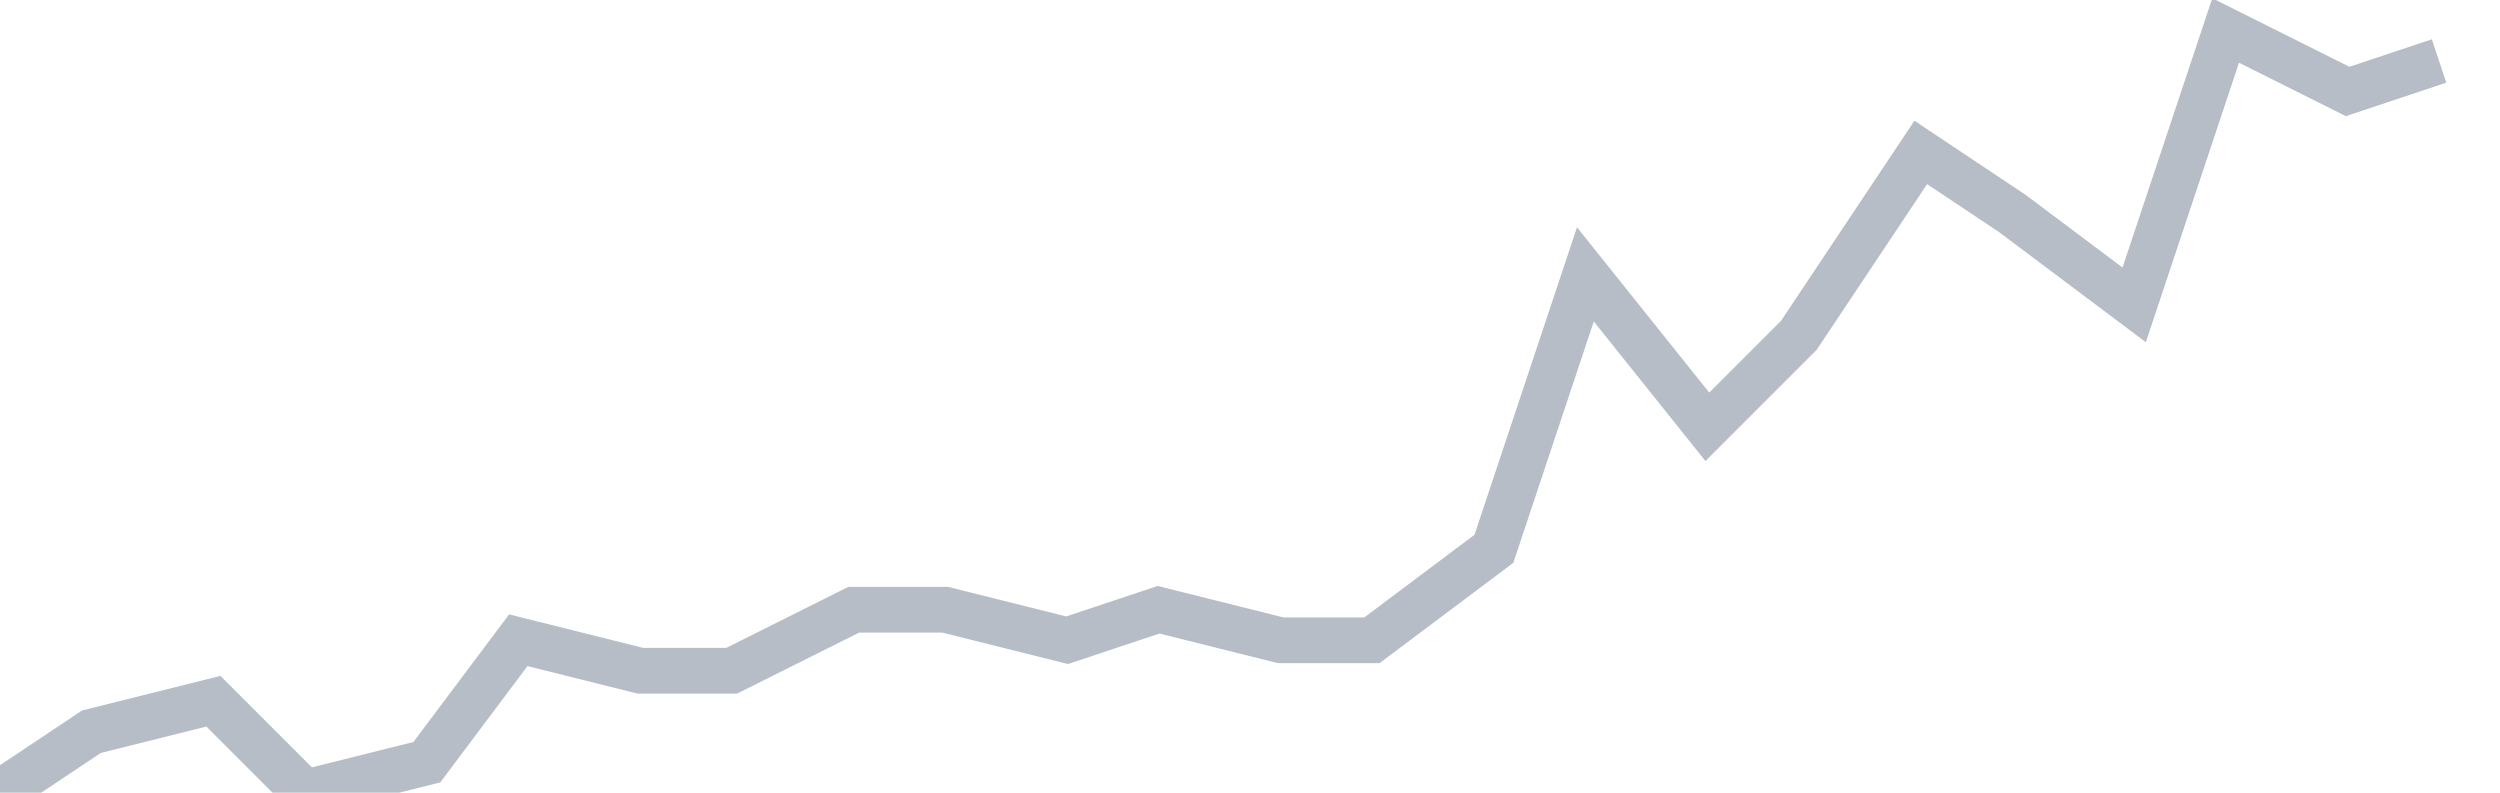 <svg width="82" height="26" fill="none" xmlns="http://www.w3.org/2000/svg"><path d="M0 26l3-2 4-1 3 3 4-1 3-4 4 1h3l4-2h3l4 1 3-1 4 1h3l4-3 3-9 4 5 3-3 4-6 3 2 4 3 3-9 4 2 3-1" stroke="#B7BDC6" stroke-width="1.5"/></svg>